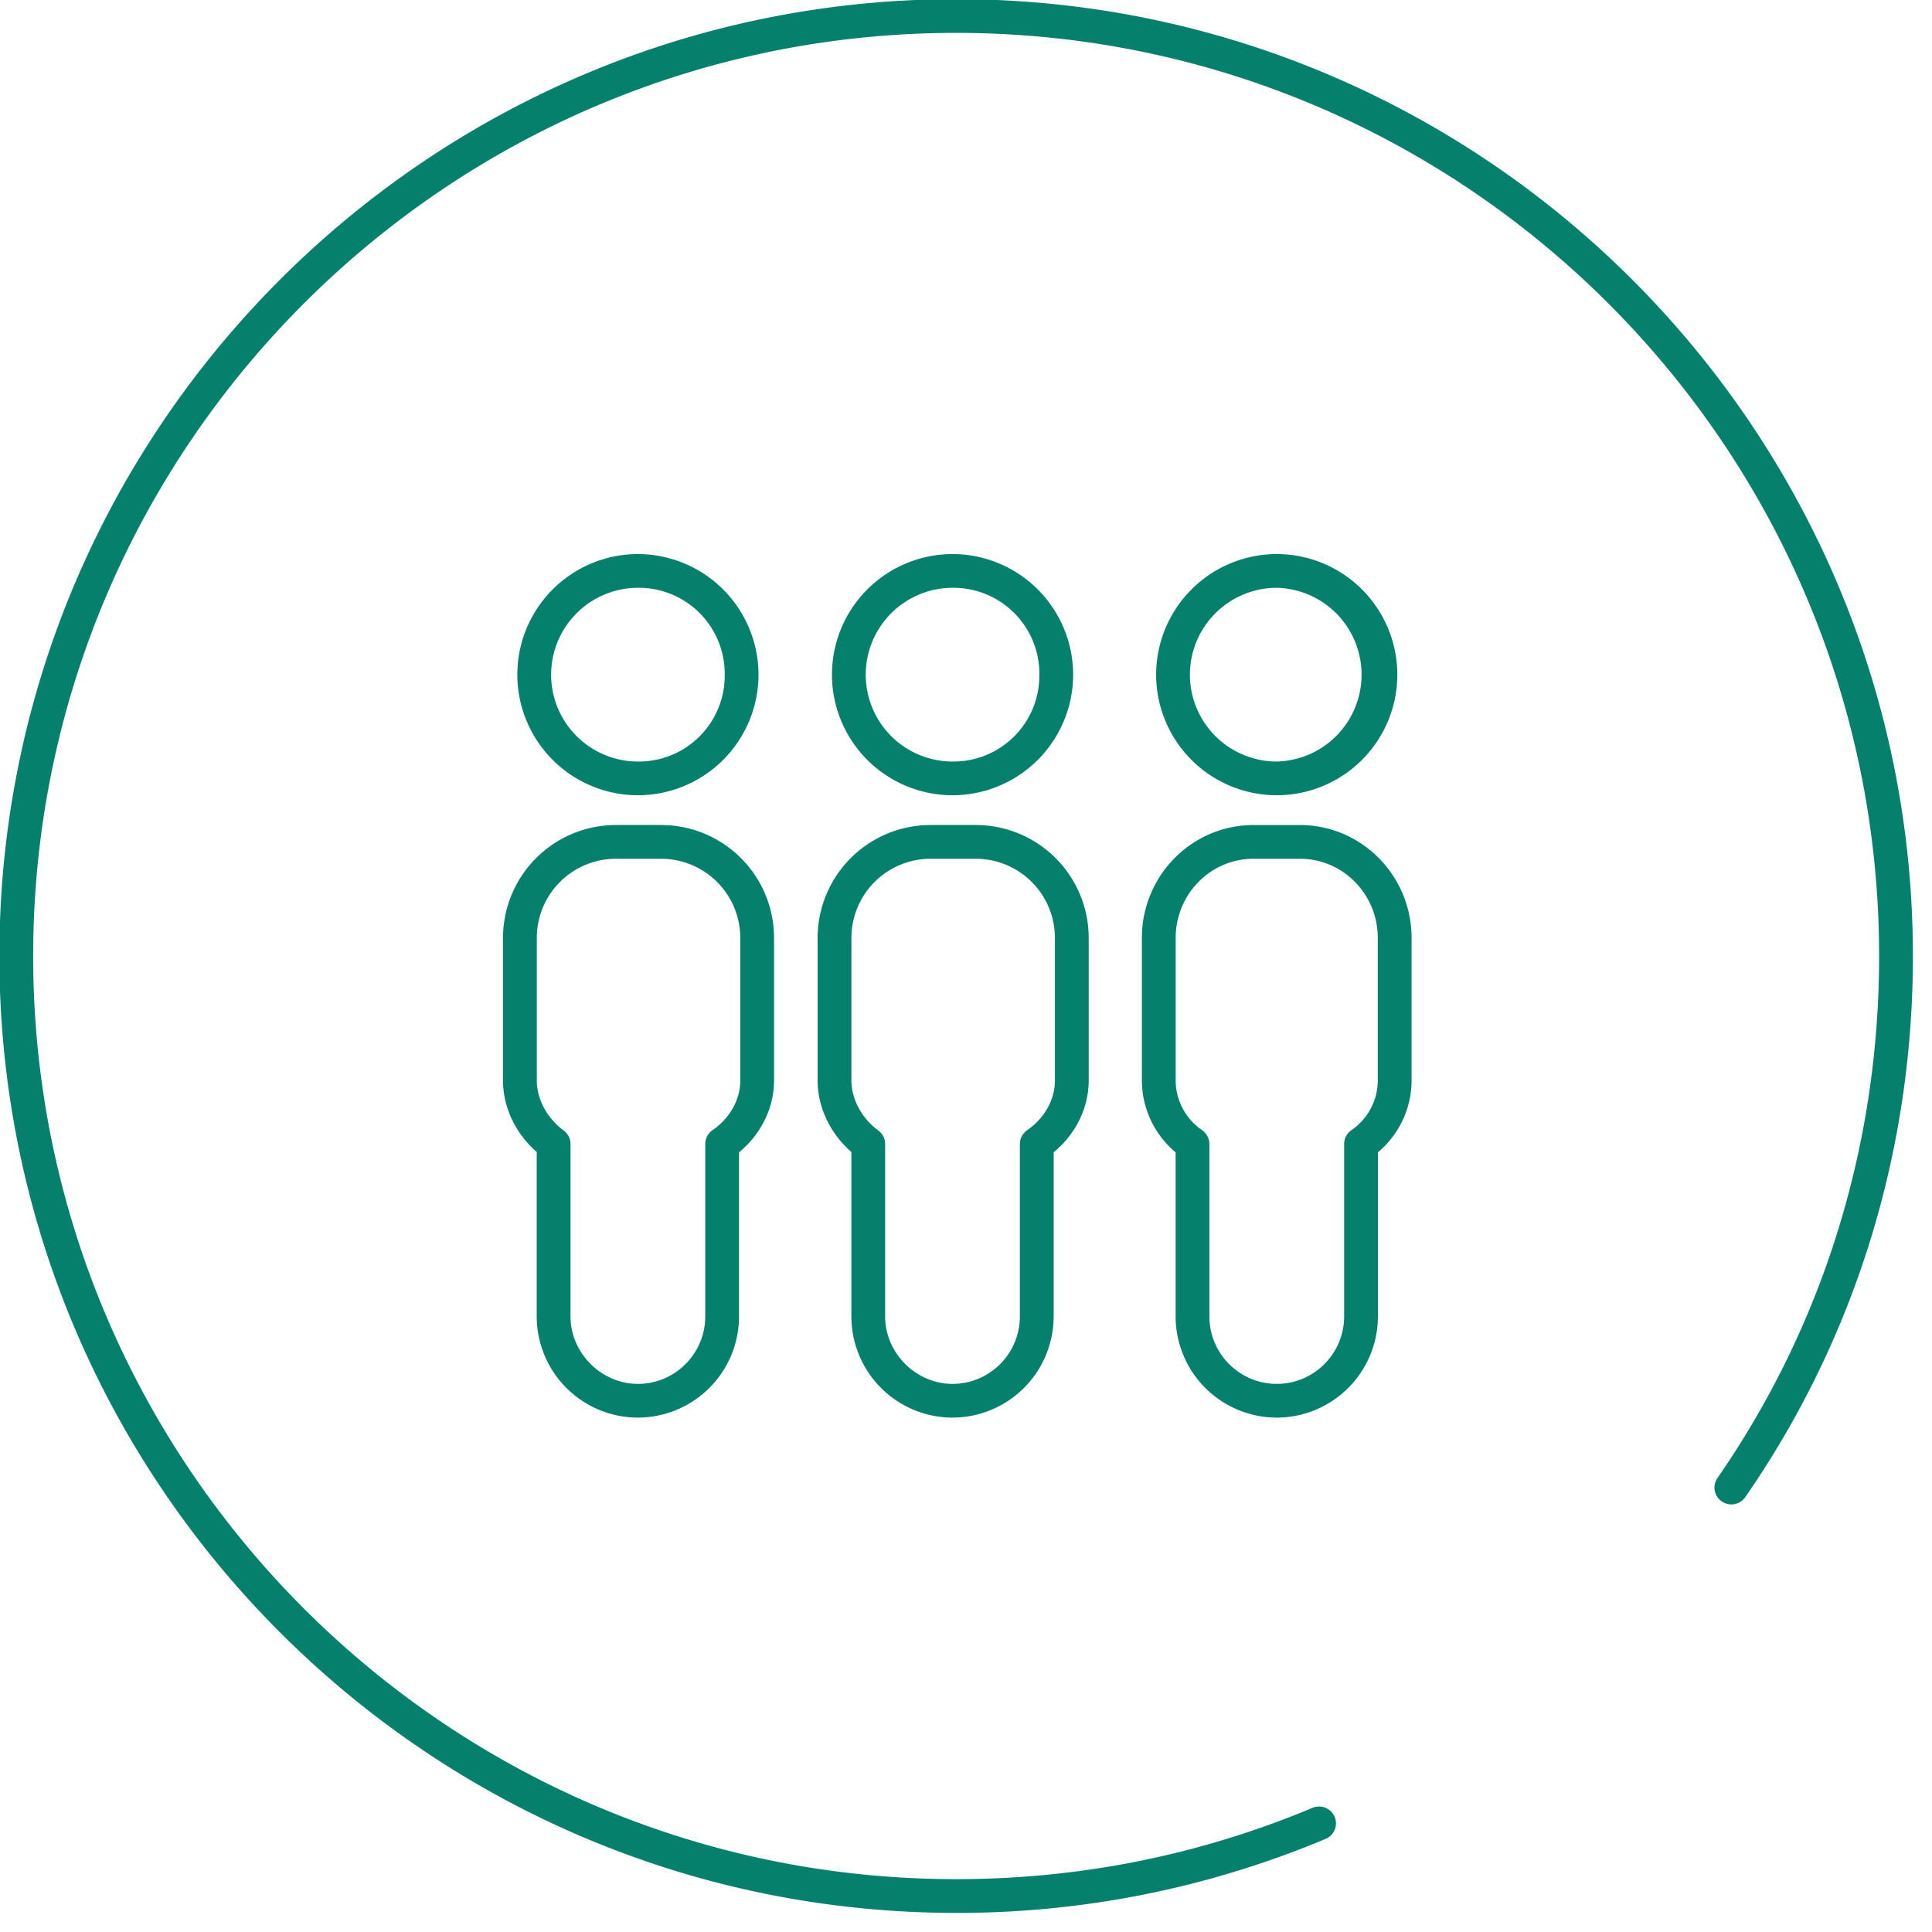 <svg xmlns="http://www.w3.org/2000/svg" width="78" height="78" viewBox="0 0 78 78"><g><g><path fill="#05806d" d="M38.6 77.228c-21.298 0-38.625-17.33-38.625-38.632 0-21.299 17.327-38.63 38.625-38.63 21.3 0 38.629 17.331 38.629 38.63 0 7.897-2.34 15.453-6.769 21.849a.683.683 0 0 1-.948.172.678.678 0 0 1-.172-.947c4.269-6.166 6.525-13.455 6.525-21.074 0-20.55-16.716-37.268-37.265-37.268-20.546 0-37.261 16.718-37.261 37.268s16.715 37.27 37.261 37.27c4.99 0 9.831-.969 14.392-2.88a.685.685 0 0 1 .892.365.681.681 0 0 1-.365.89A38.381 38.381 0 0 1 38.6 77.229zM25.753 32.107a4.873 4.873 0 0 1-4.867-4.868 4.873 4.873 0 0 1 4.867-4.87 4.875 4.875 0 0 1 4.87 4.87 4.875 4.875 0 0 1-4.87 4.868zm0-8.376a3.51 3.51 0 0 0-3.503 3.508 3.508 3.508 0 0 0 3.503 3.506 3.467 3.467 0 0 0 3.506-3.506 3.47 3.47 0 0 0-3.506-3.508zm0 33.502a4.09 4.09 0 0 1-4.084-4.085V46.51c-.857-.749-1.361-1.807-1.361-2.888v-5.758a4.561 4.561 0 0 1 4.555-4.556h1.833a4.561 4.561 0 0 1 4.555 4.556v5.758c0 1.103-.522 2.164-1.414 2.9v6.625a4.09 4.09 0 0 1-4.084 4.085zm-.89-22.562a3.196 3.196 0 0 0-3.191 3.194v5.758c0 .752.415 1.524 1.084 2.017a.681.681 0 0 1 .277.547v6.96c0 1.476 1.244 2.724 2.72 2.724 1.5 0 2.72-1.222 2.72-2.723v-6.961c0-.223.111-.433.294-.56.702-.483 1.12-1.232 1.12-2.004v-5.758a3.197 3.197 0 0 0-3.191-3.194zm13.593-2.564a4.873 4.873 0 0 1-4.868-4.868 4.873 4.873 0 0 1 4.868-4.87 4.875 4.875 0 0 1 4.87 4.87 4.875 4.875 0 0 1-4.87 4.868zm0-8.376a3.51 3.51 0 0 0-3.504 3.508 3.508 3.508 0 0 0 3.504 3.506 3.467 3.467 0 0 0 3.505-3.506 3.469 3.469 0 0 0-3.505-3.508zm0 33.502a4.09 4.09 0 0 1-4.084-4.085V46.51c-.857-.749-1.362-1.807-1.362-2.888v-5.758a4.561 4.561 0 0 1 4.556-4.556h1.832a4.561 4.561 0 0 1 4.556 4.556v5.758c0 1.103-.522 2.164-1.415 2.9v6.625a4.09 4.09 0 0 1-4.083 4.085zm-.89-22.562a3.196 3.196 0 0 0-3.192 3.194v5.758c0 .752.416 1.524 1.085 2.017a.681.681 0 0 1 .276.547v6.96c0 1.476 1.245 2.724 2.72 2.724 1.501 0 2.72-1.222 2.72-2.723v-6.961c0-.223.112-.433.295-.56.702-.483 1.12-1.232 1.12-2.004v-5.758a3.196 3.196 0 0 0-3.192-3.194zm13.98-2.564a4.875 4.875 0 0 1-4.87-4.868 4.876 4.876 0 0 1 4.87-4.87 4.873 4.873 0 0 1 4.868 4.87 4.873 4.873 0 0 1-4.868 4.868zm0-8.376a3.51 3.51 0 0 0-3.506 3.508 3.509 3.509 0 0 0 3.506 3.506 3.508 3.508 0 0 0 0-7.014zm0 33.502a4.09 4.09 0 0 1-4.083-4.085v-6.624a3.797 3.797 0 0 1-1.362-2.9v-5.76c0-2.51 2.02-4.555 4.502-4.555h1.884c2.482 0 4.502 2.045 4.502 4.556v5.758c0 1.119-.502 2.18-1.359 2.9v6.625a4.09 4.09 0 0 1-4.084 4.085zm-.943-22.562c-1.73 0-3.138 1.432-3.138 3.194v5.758a2.44 2.44 0 0 0 1.067 2.005.684.684 0 0 1 .294.559v6.96c0 1.502 1.22 2.724 2.72 2.724 1.501 0 2.72-1.222 2.72-2.723v-6.961c0-.223.112-.433.295-.56a2.443 2.443 0 0 0 1.064-2.004v-5.758c0-1.762-1.407-3.194-3.138-3.194z"/></g></g></svg>